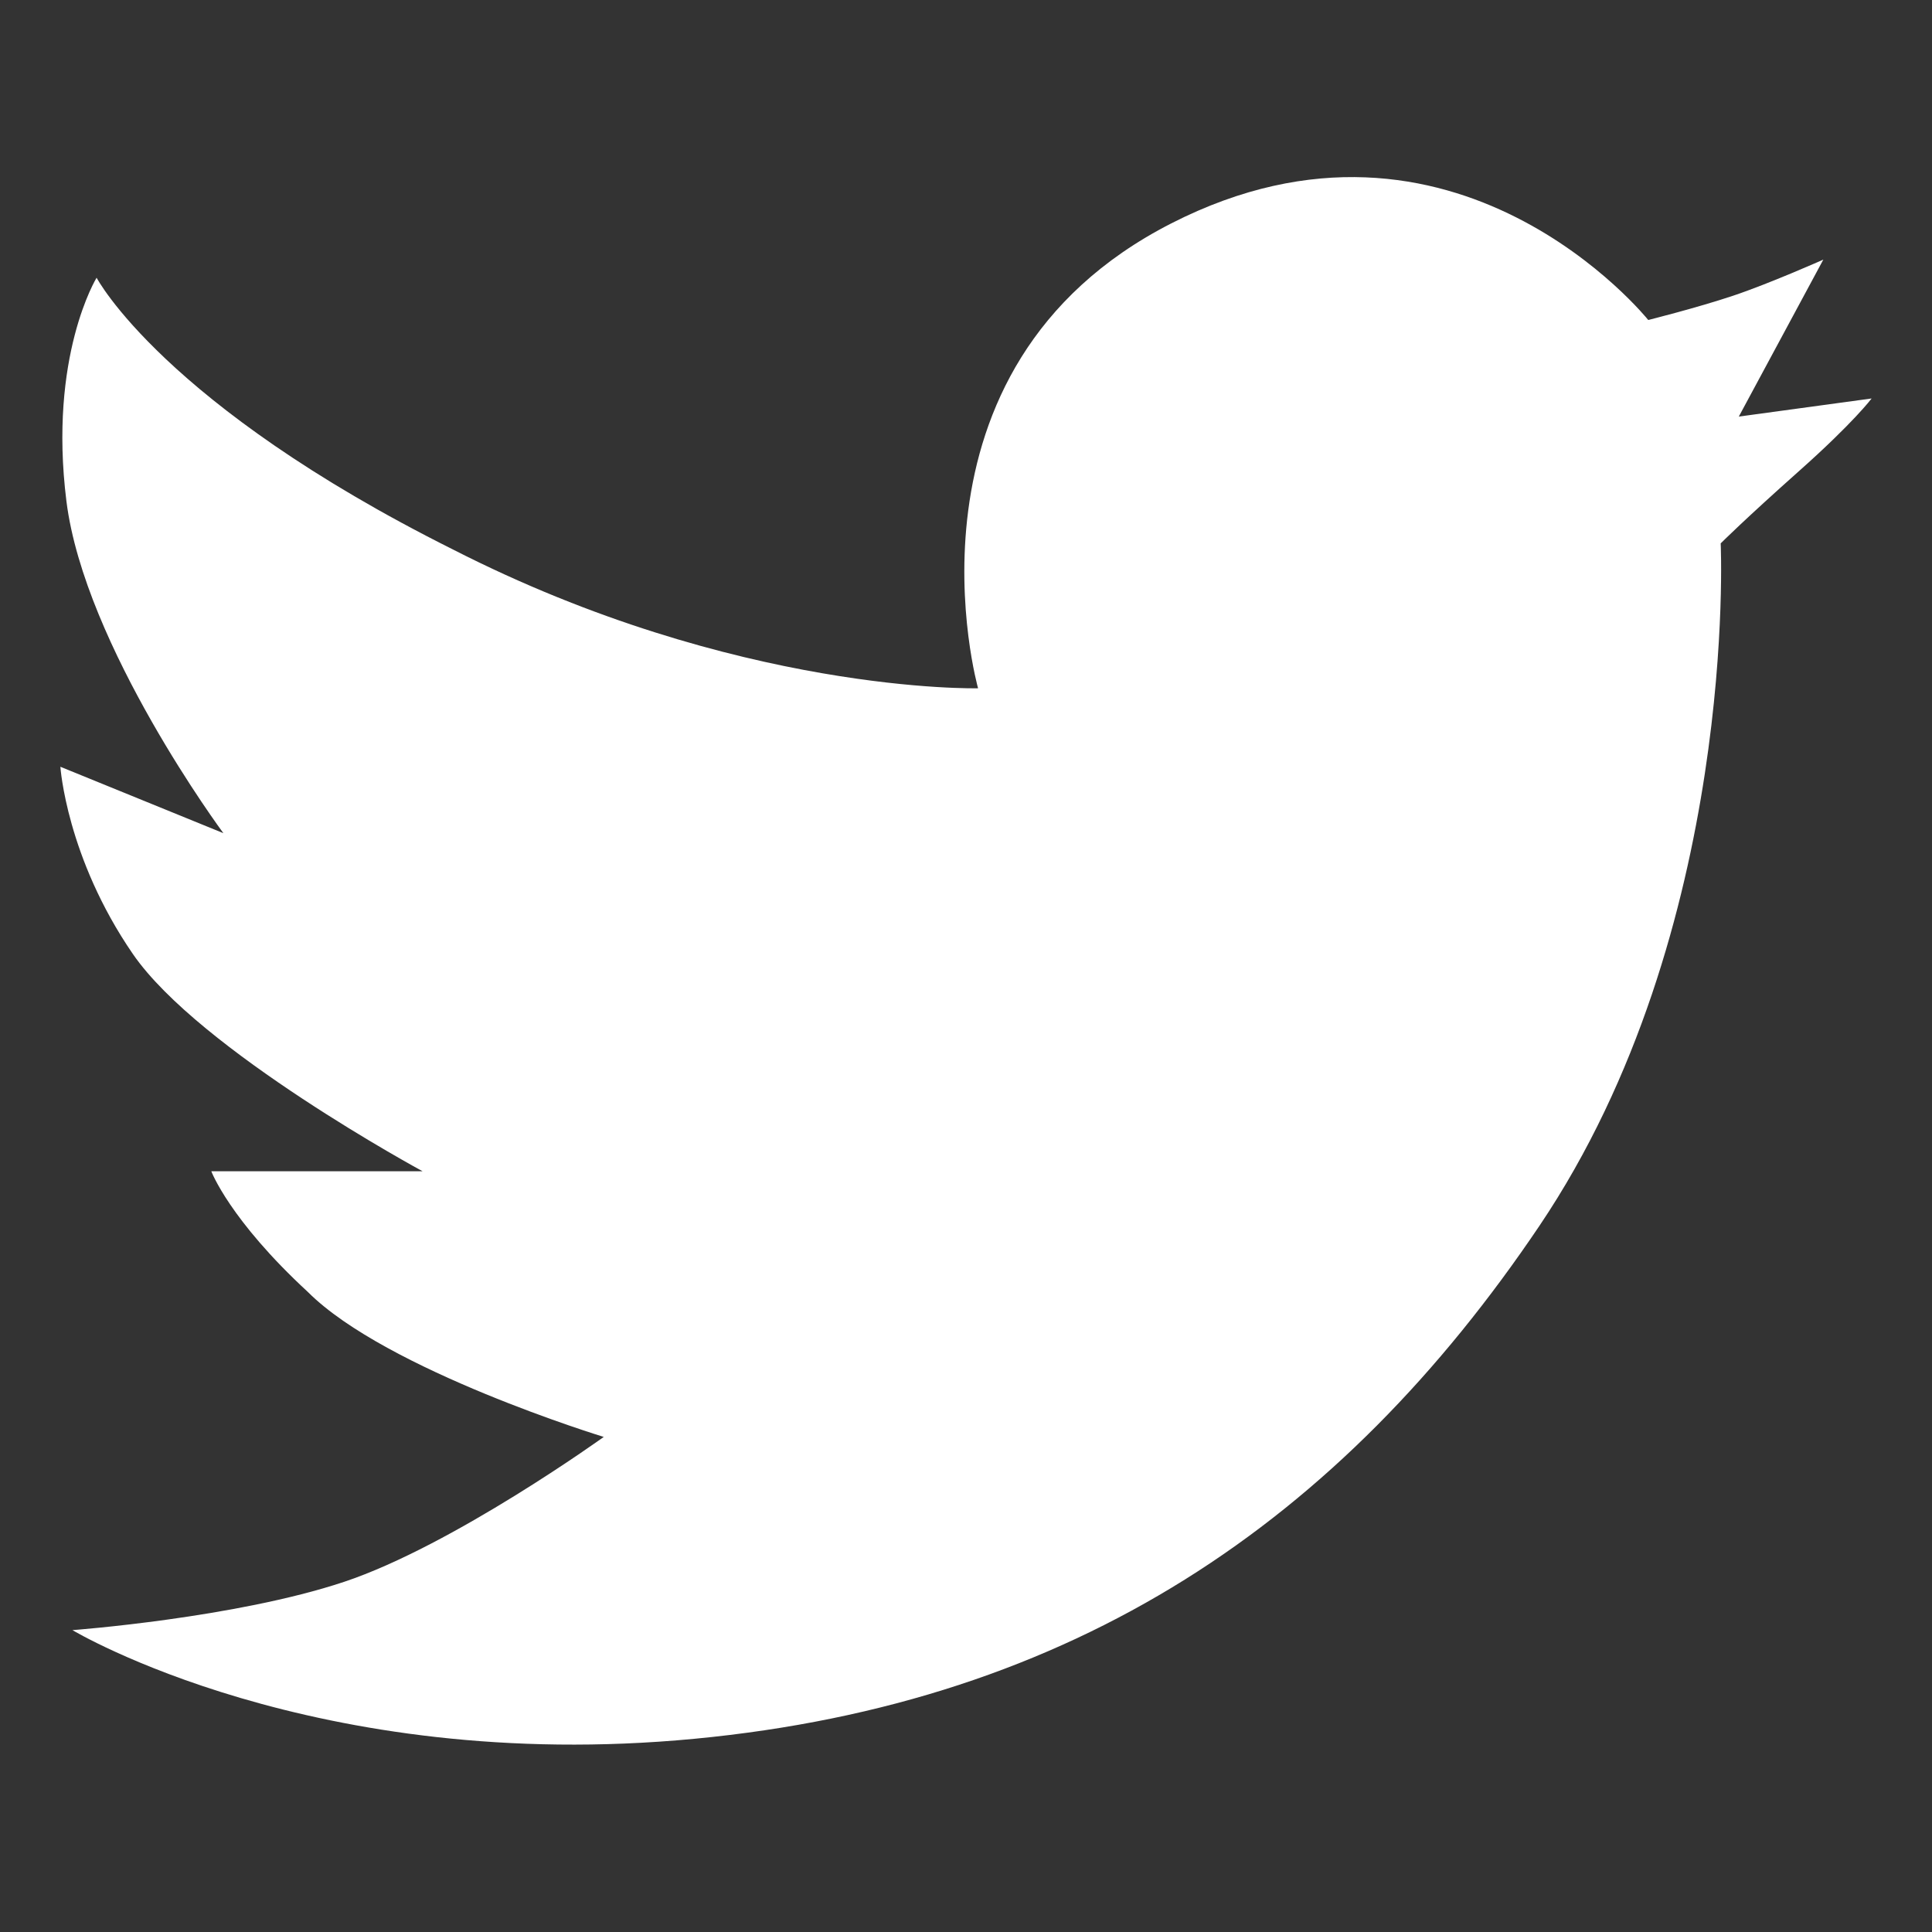 <?xml version="1.0" encoding="utf-8"?>
<!-- Generator: Adobe Illustrator 26.4.1, SVG Export Plug-In . SVG Version: 6.00 Build 0)  -->
<svg version="1.1" id="图层_1" xmlns="http://www.w3.org/2000/svg" xmlns:xlink="http://www.w3.org/1999/xlink" x="0px" y="0px"
	 viewBox="0 0 32 32" style="enable-background:new 0 0 32 32;" xml:space="preserve">
<rect x="0" y="0" width="32" height="32" fill="#333333" stroke="none"/>
<style type="text/css">
	.st0{fill:#FFFFFF;}
</style>
<path class="st0" d="M7.5,9.1c4.7,2.4,8.7,2.3,8.7,2.3s-1.5-5.3,3.2-7.7s7.9,1.6,7.9,1.6s0.8-0.2,1.4-0.4c0.6-0.2,1.5-0.6,1.5-0.6
	l-1.4,2.6L31,6.6c0,0-0.3,0.4-1.2,1.2s-1.3,1.2-1.3,1.2s0.3,6.4-3,11.3s-7.7,7.9-14,8.5S1.2,27,1.2,27s2.7-0.2,4.5-0.8
	s4.3-2.4,4.3-2.4s-3.6-1.1-4.9-2.4c-1.3-1.2-1.6-2-1.6-2l3.5,0c0,0-3.7-2-4.8-3.6S1,12.7,1,12.7l2.7,1.1c0,0-2.3-3.1-2.6-5.5
	C0.8,5.9,1.6,4.6,1.6,4.6S2.7,6.7,7.5,9.1z"/>
</svg>
